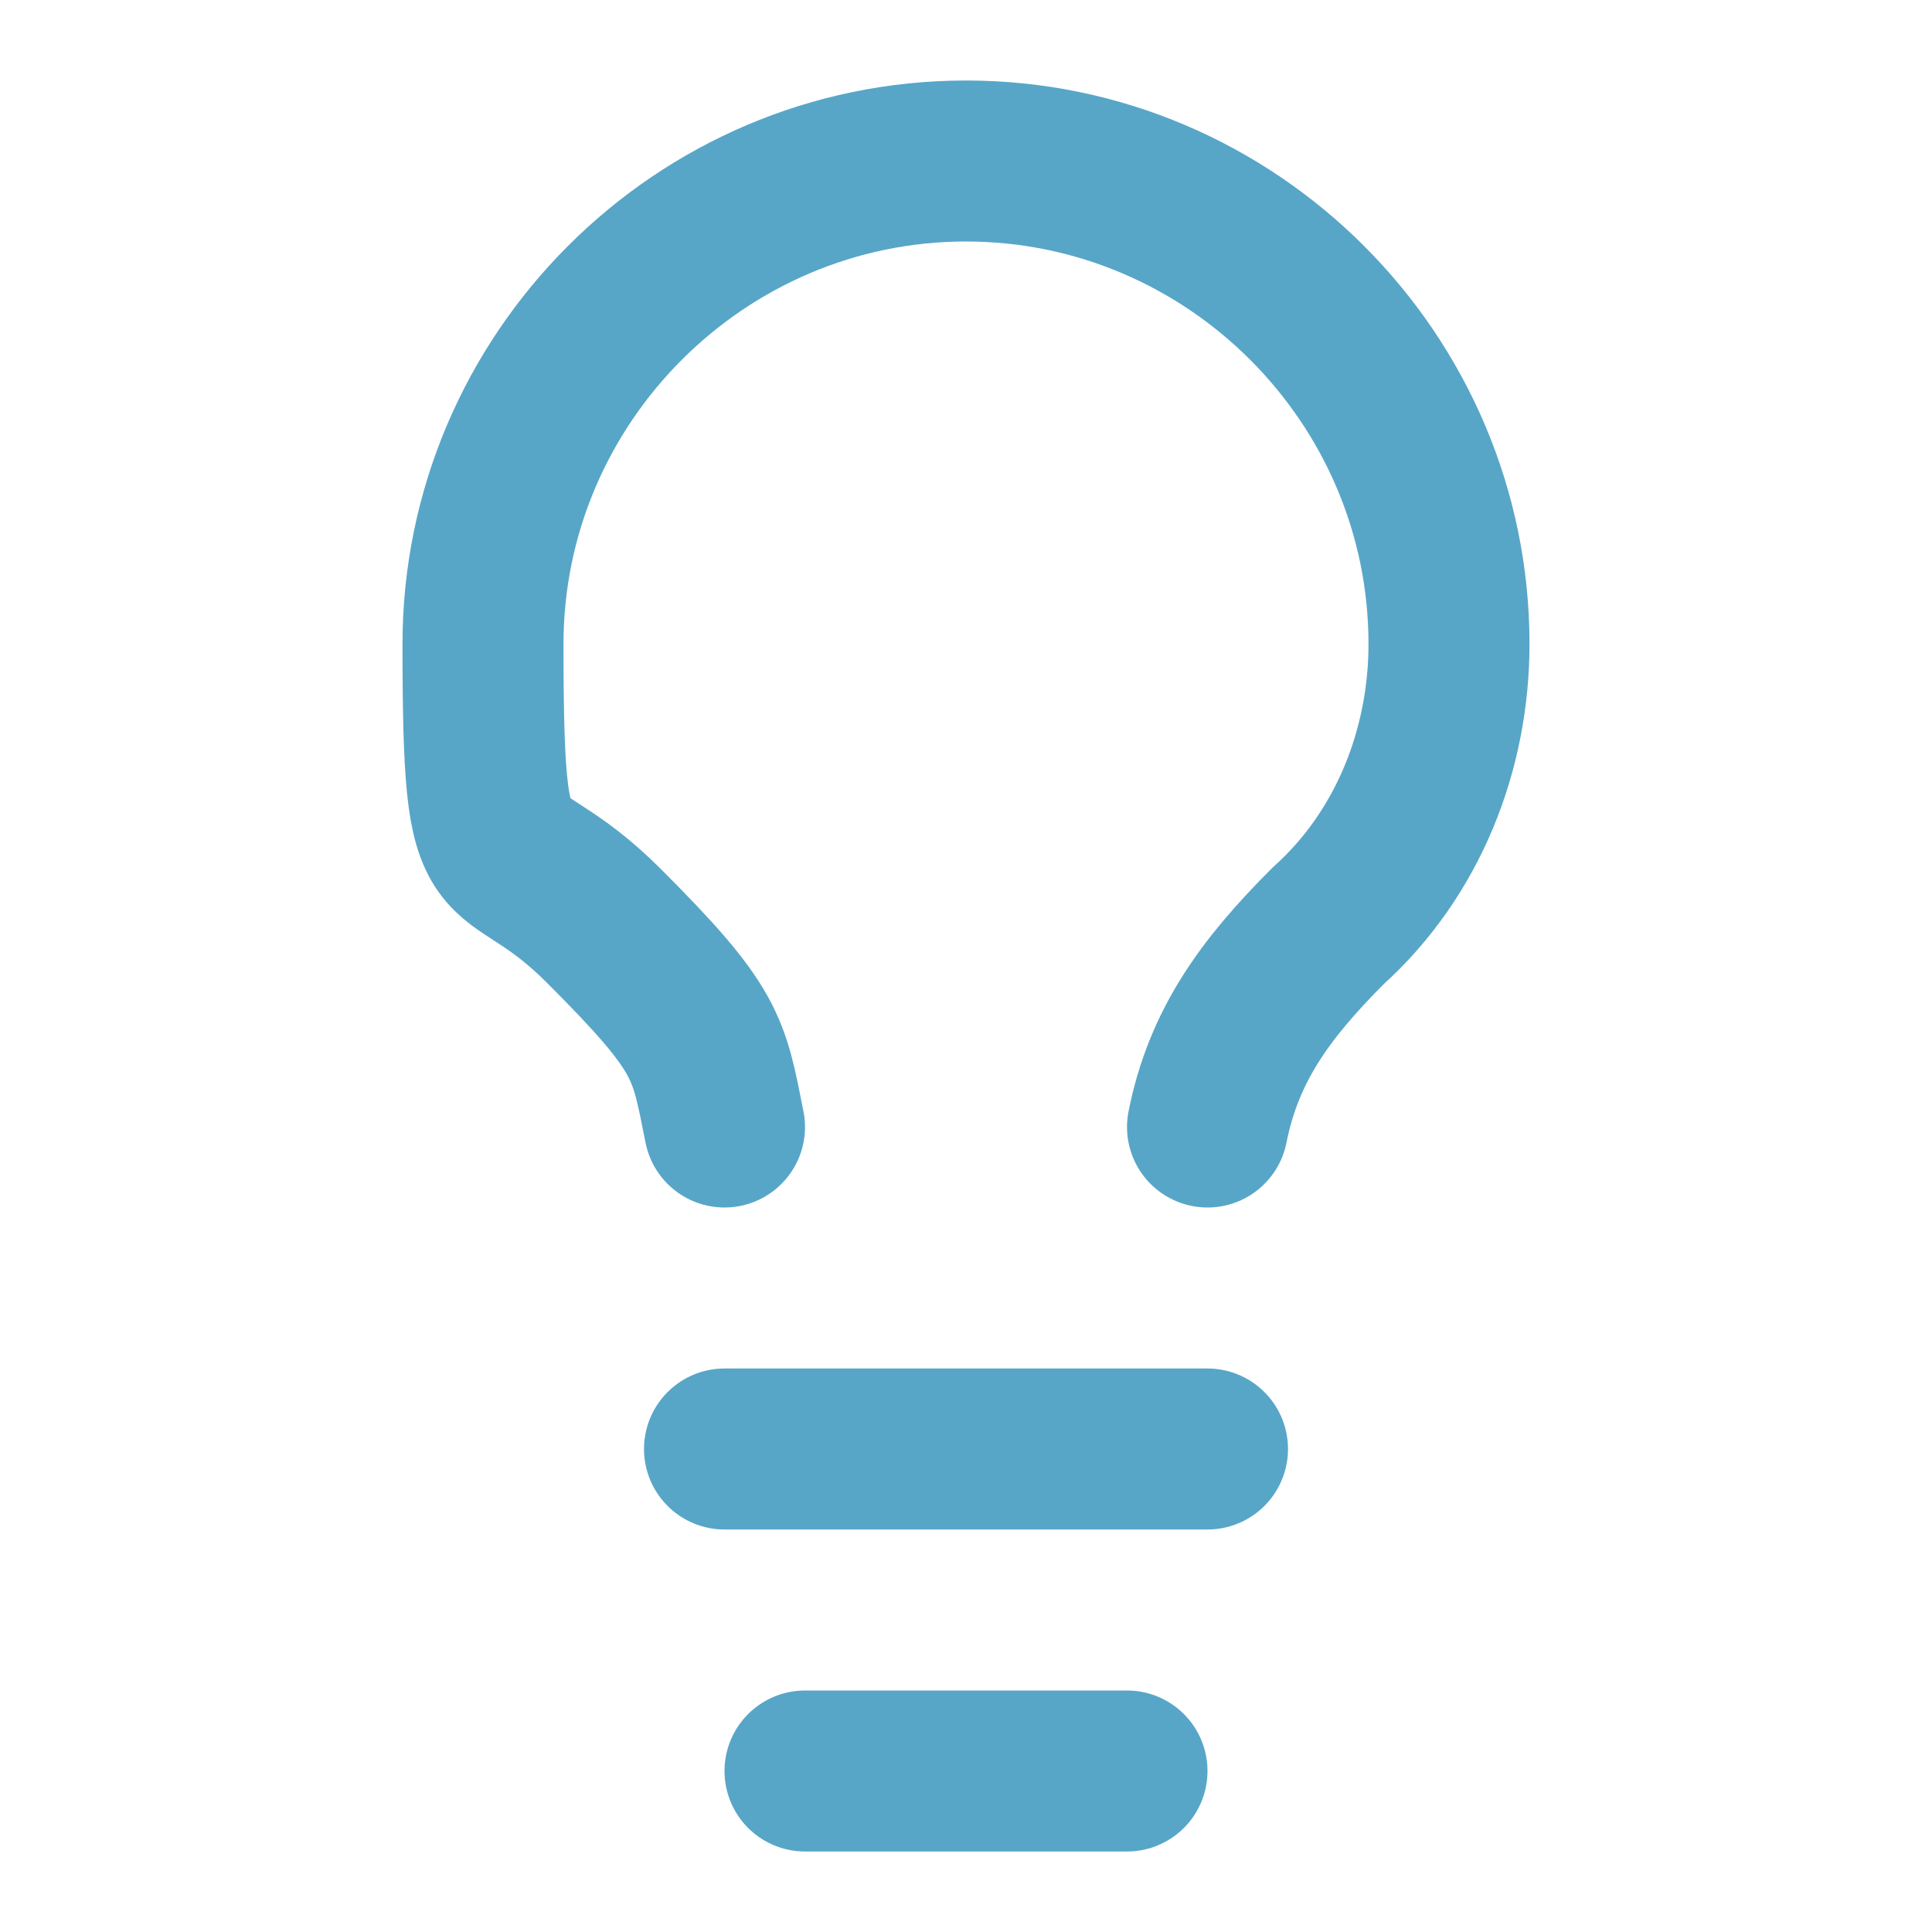 <?xml version="1.0" encoding="UTF-8"?> <svg xmlns="http://www.w3.org/2000/svg" version="1.1" viewBox="0 0 24 24"><defs><style> .cls-1 { fill: none; stroke: #57a6c8; stroke-linecap: round; stroke-linejoin: round; stroke-width: 2px; } </style></defs><g><g id="Layer_1"><path class="cls-1" d="M15,14c.2-1,.7-1.7,1.5-2.5,1-.9,1.5-2.2,1.5-3.5,0-3.3-2.7-6-6-6s-6,2.7-6,6,.2,2.2,1.5,3.5,1.3,1.5,1.5,2.5"></path><path class="cls-1" d="M9,18h6"></path><path class="cls-1" d="M10,22h4"></path></g></g></svg> 